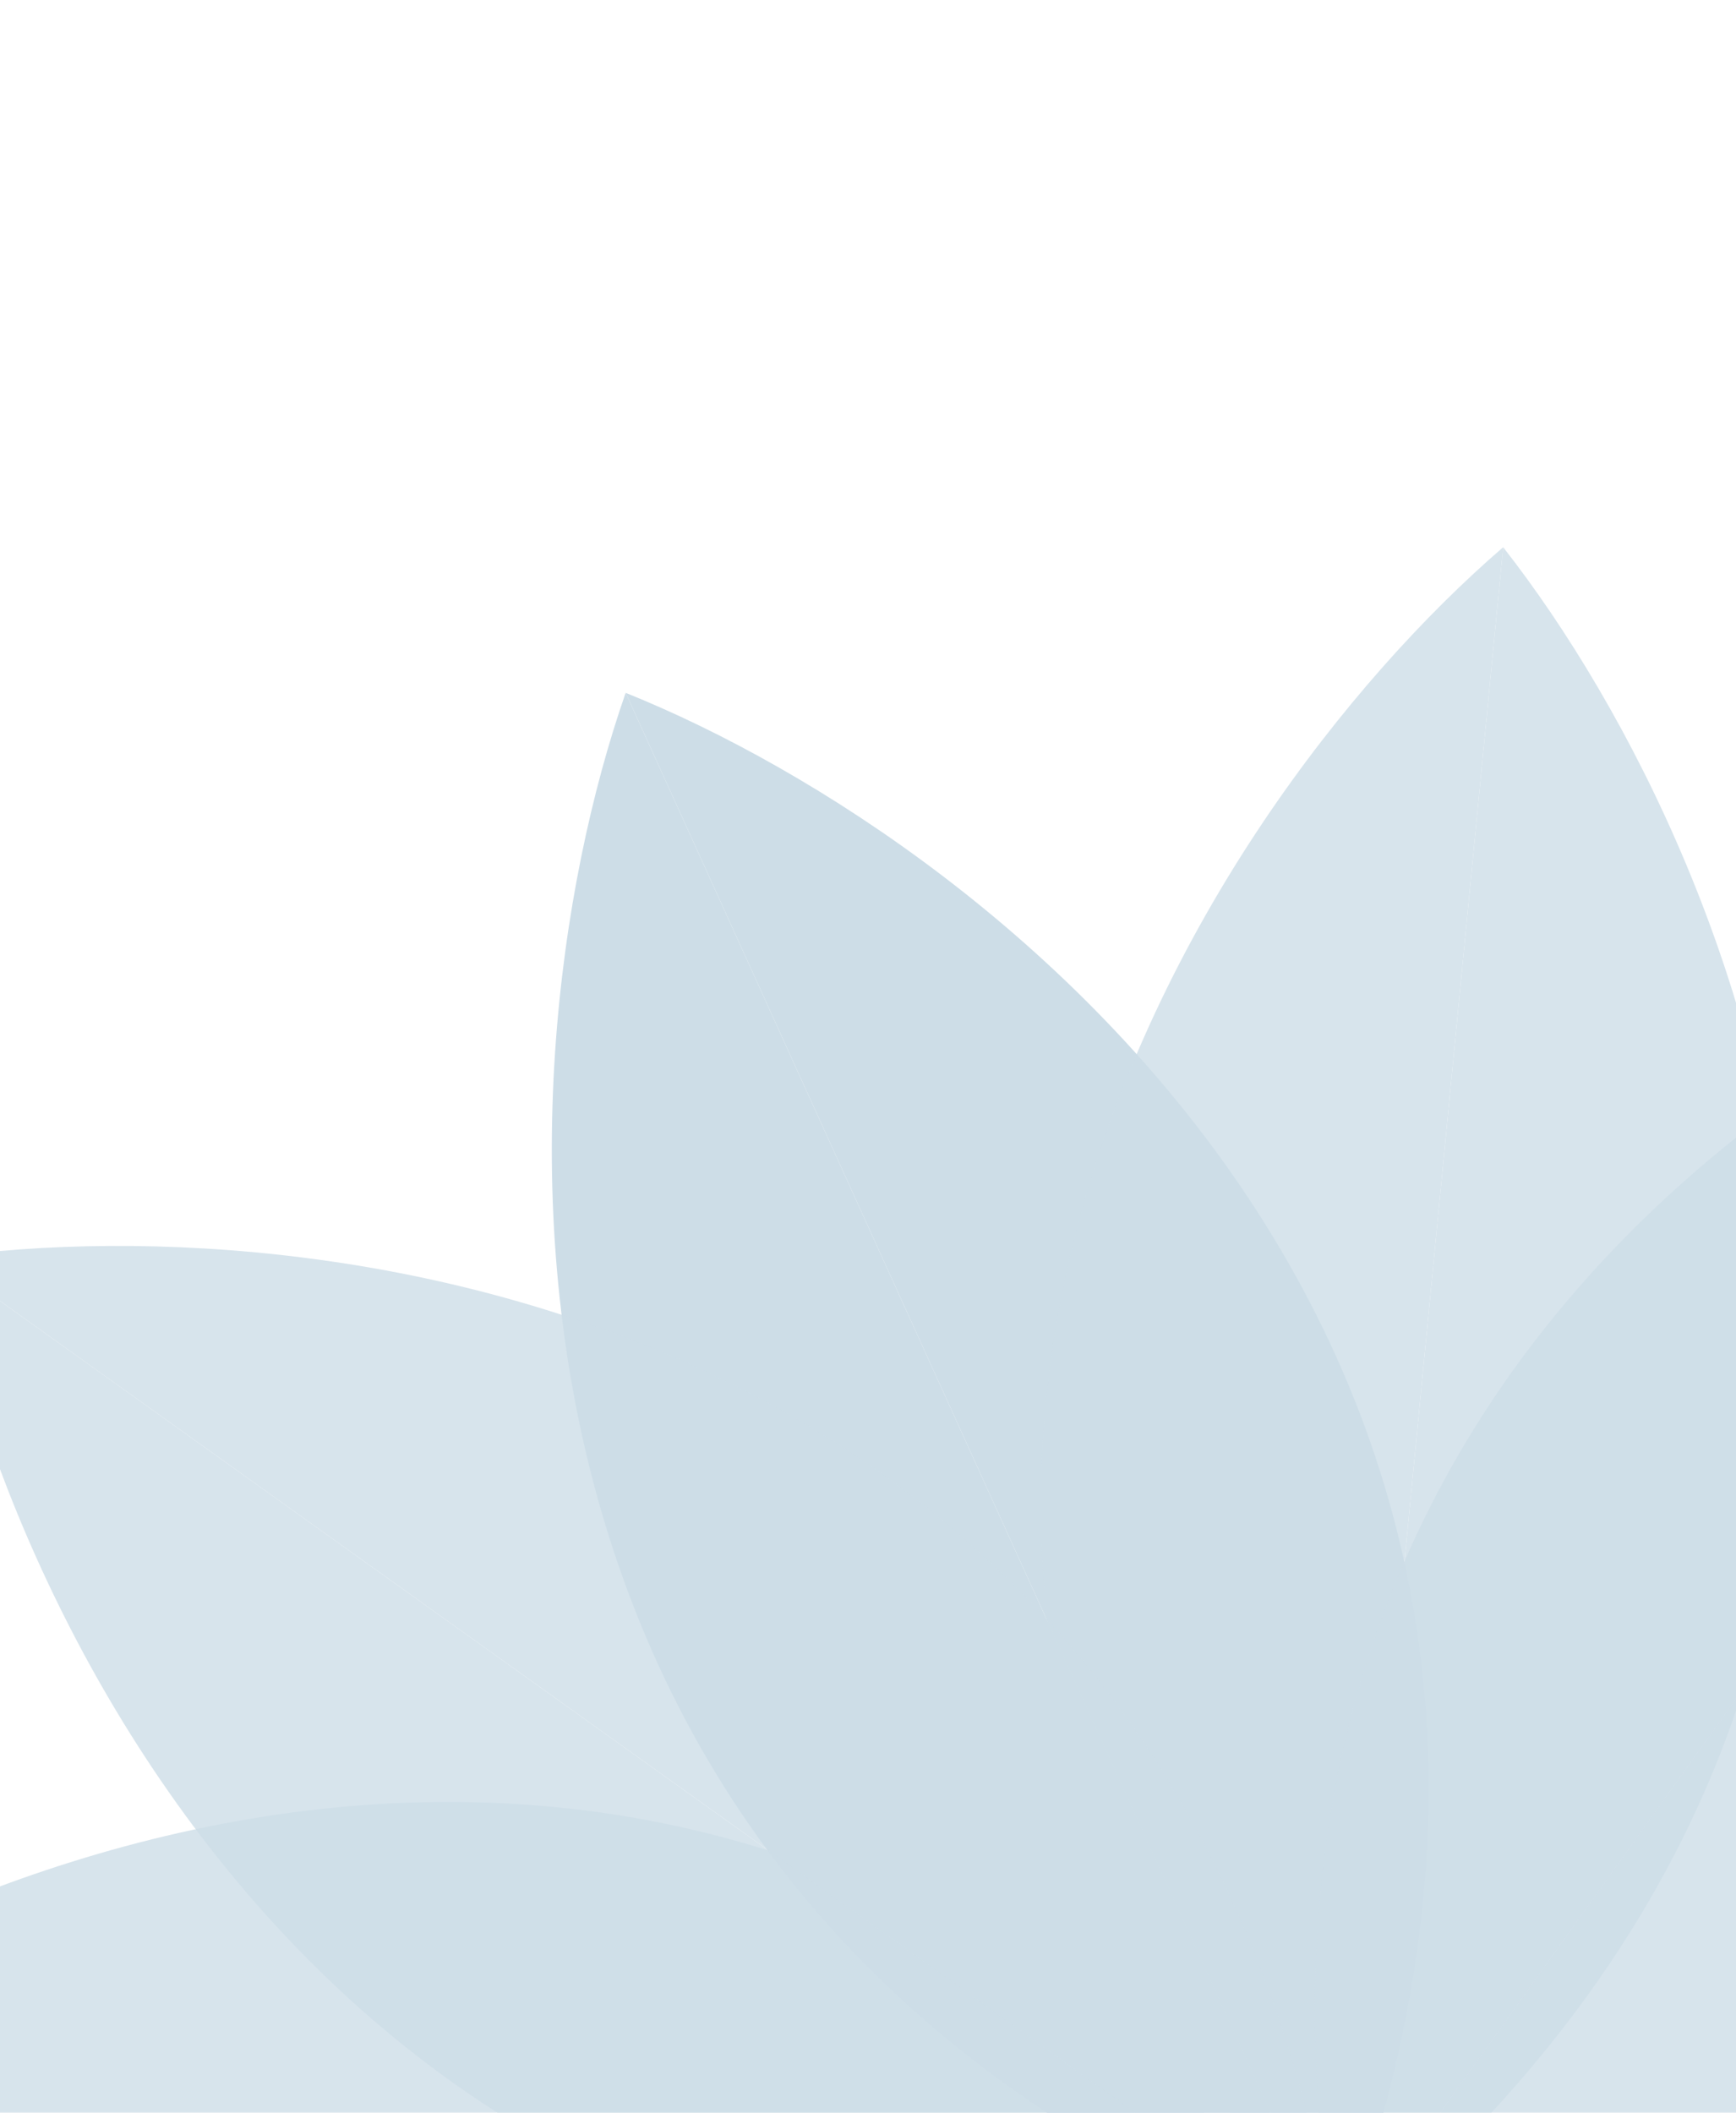 <?xml version="1.0" encoding="UTF-8"?> <svg xmlns="http://www.w3.org/2000/svg" width="360" height="438" viewBox="0 0 360 438" fill="none"><path d="M129.743 143.632C101.962 223.336 92.545 399.779 277.12 467.921L129.743 143.632Z" fill="#CDDDE7"></path><path d="M129.743 143.632C208.056 175.121 347.169 284.062 277.12 467.921L129.743 143.632Z" fill="#CDDDE7"></path><g opacity="0.8"><path d="M311.716 113.445C247.806 168.58 151.429 316.675 277.204 467.975L311.716 113.445Z" fill="#CDDDE7"></path><path d="M311.716 113.445C363.793 179.87 429.798 343.773 277.204 467.975L311.716 113.445Z" fill="#CDDDE7"></path></g><g opacity="0.8"><path d="M484.373 178.204C401.457 193.997 243.945 274.063 277.219 467.981L484.373 178.204Z" fill="#CDDDE7"></path><path d="M484.373 178.204C496.26 261.769 471.471 436.715 277.219 467.981L484.373 178.204Z" fill="#CDDDE7"></path></g><g opacity="0.8"><path d="M-77.072 433.499C-10.646 381.423 153.256 315.417 277.459 468.012L-77.072 433.499Z" fill="#CDDDE7"></path><path d="M-77.072 433.499C-21.937 497.41 126.158 593.787 277.459 468.012L-77.072 433.499Z" fill="#CDDDE7"></path></g><g opacity="0.8"><path d="M-12.482 260.78C71.084 248.893 246.03 273.682 277.295 467.934L-12.482 260.78Z" fill="#CDDDE7"></path><path d="M-12.482 260.78C3.312 343.696 83.377 501.208 277.295 467.934L-12.482 260.78Z" fill="#CDDDE7"></path></g></svg> 